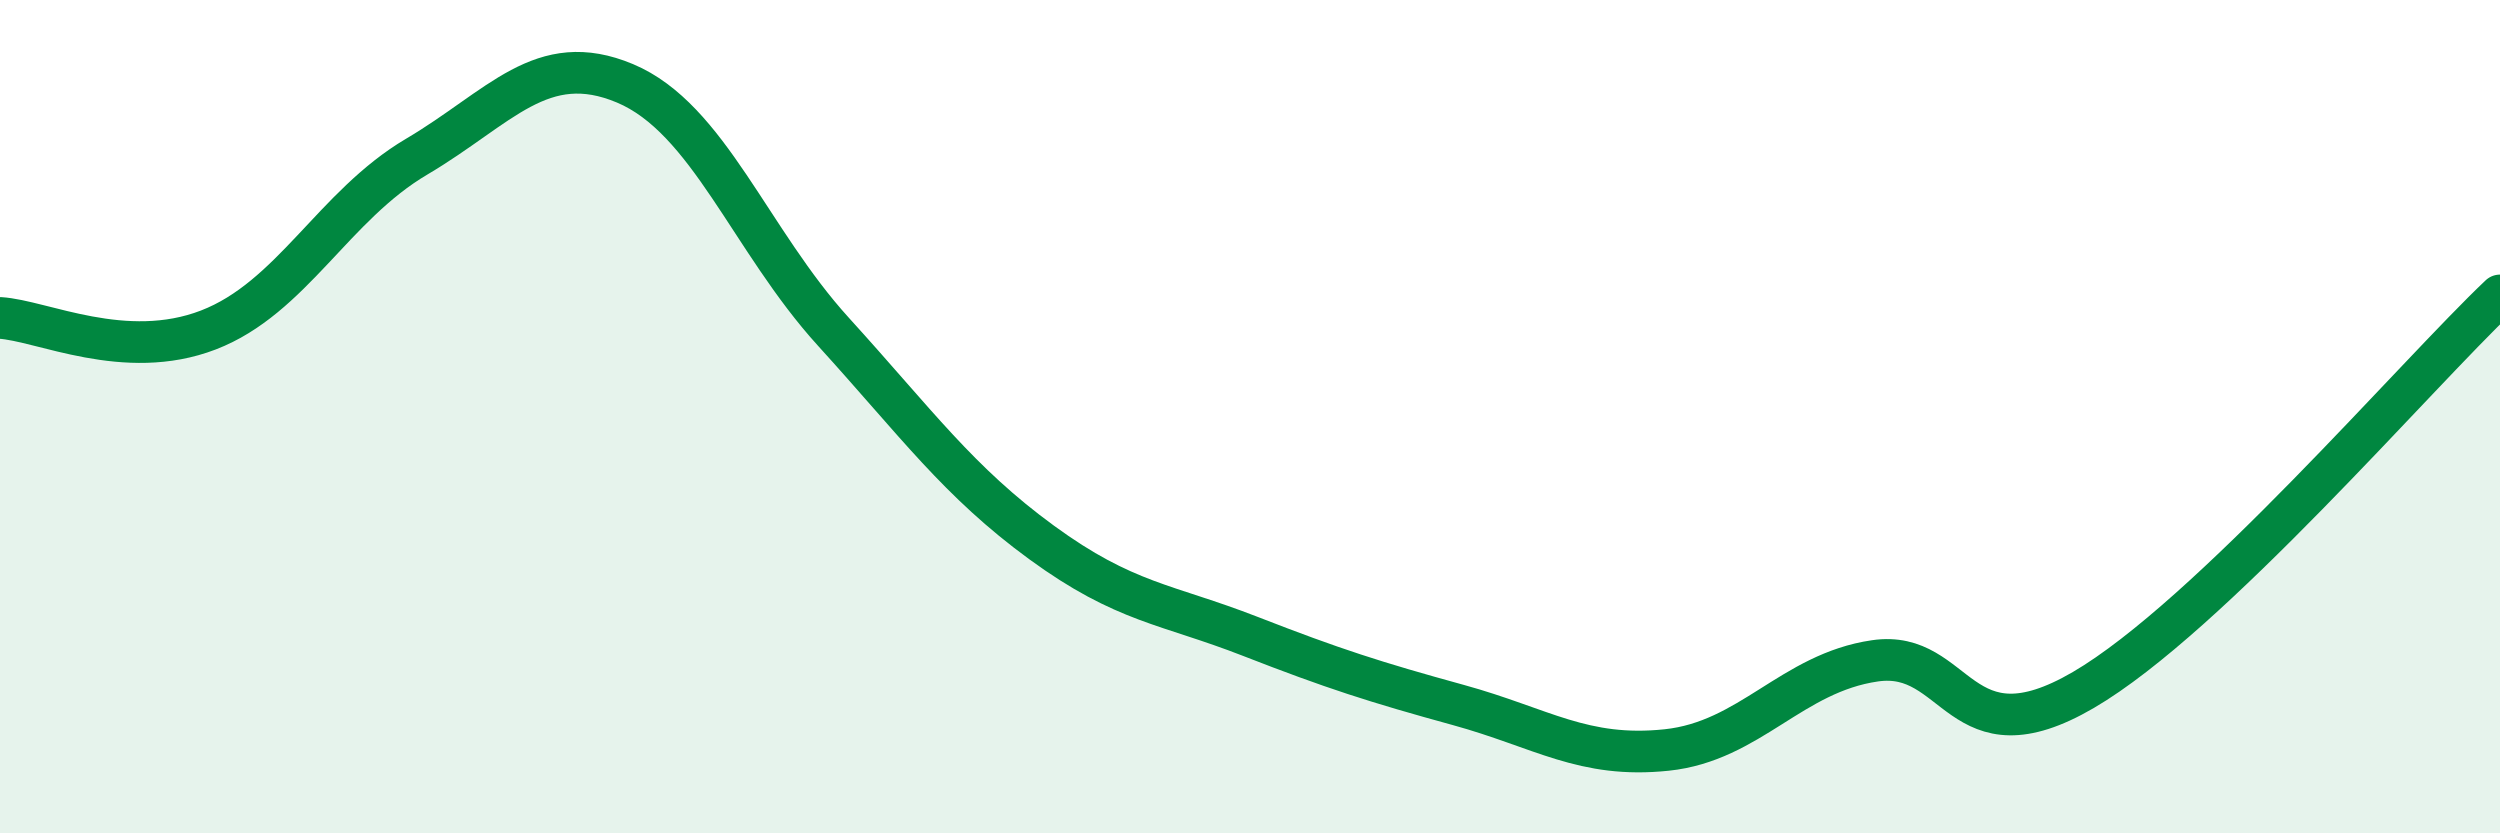 
    <svg width="60" height="20" viewBox="0 0 60 20" xmlns="http://www.w3.org/2000/svg">
      <path
        d="M 0,7.63 C 1,7.69 3,8.69 5,7.92 C 7,7.15 8,4.94 10,3.76 C 12,2.58 13,1.16 15,2 C 17,2.84 18,5.76 20,7.96 C 22,10.16 23,11.56 25,13.02 C 27,14.48 28,14.49 30,15.27 C 32,16.05 33,16.37 35,16.92 C 37,17.47 38,18.21 40,18 C 42,17.79 43,16.15 45,15.86 C 47,15.57 47,18.31 50,16.56 C 53,14.81 58,8.98 60,7.09L60 20L0 20Z"
        fill="#008740"
        opacity="0.1"
        stroke-linecap="round"
        stroke-linejoin="round"
      />
      <path
        d="M 0,7.63 C 1,7.69 3,8.69 5,7.92 C 7,7.15 8,4.94 10,3.76 C 12,2.58 13,1.16 15,2 C 17,2.84 18,5.76 20,7.96 C 22,10.16 23,11.56 25,13.02 C 27,14.48 28,14.49 30,15.27 C 32,16.05 33,16.37 35,16.92 C 37,17.47 38,18.21 40,18 C 42,17.79 43,16.15 45,15.86 C 47,15.57 47,18.31 50,16.56 C 53,14.81 58,8.98 60,7.09"
        stroke="#008740"
        stroke-width="1"
        fill="none"
        stroke-linecap="round"
        stroke-linejoin="round"
      />
    </svg>
  